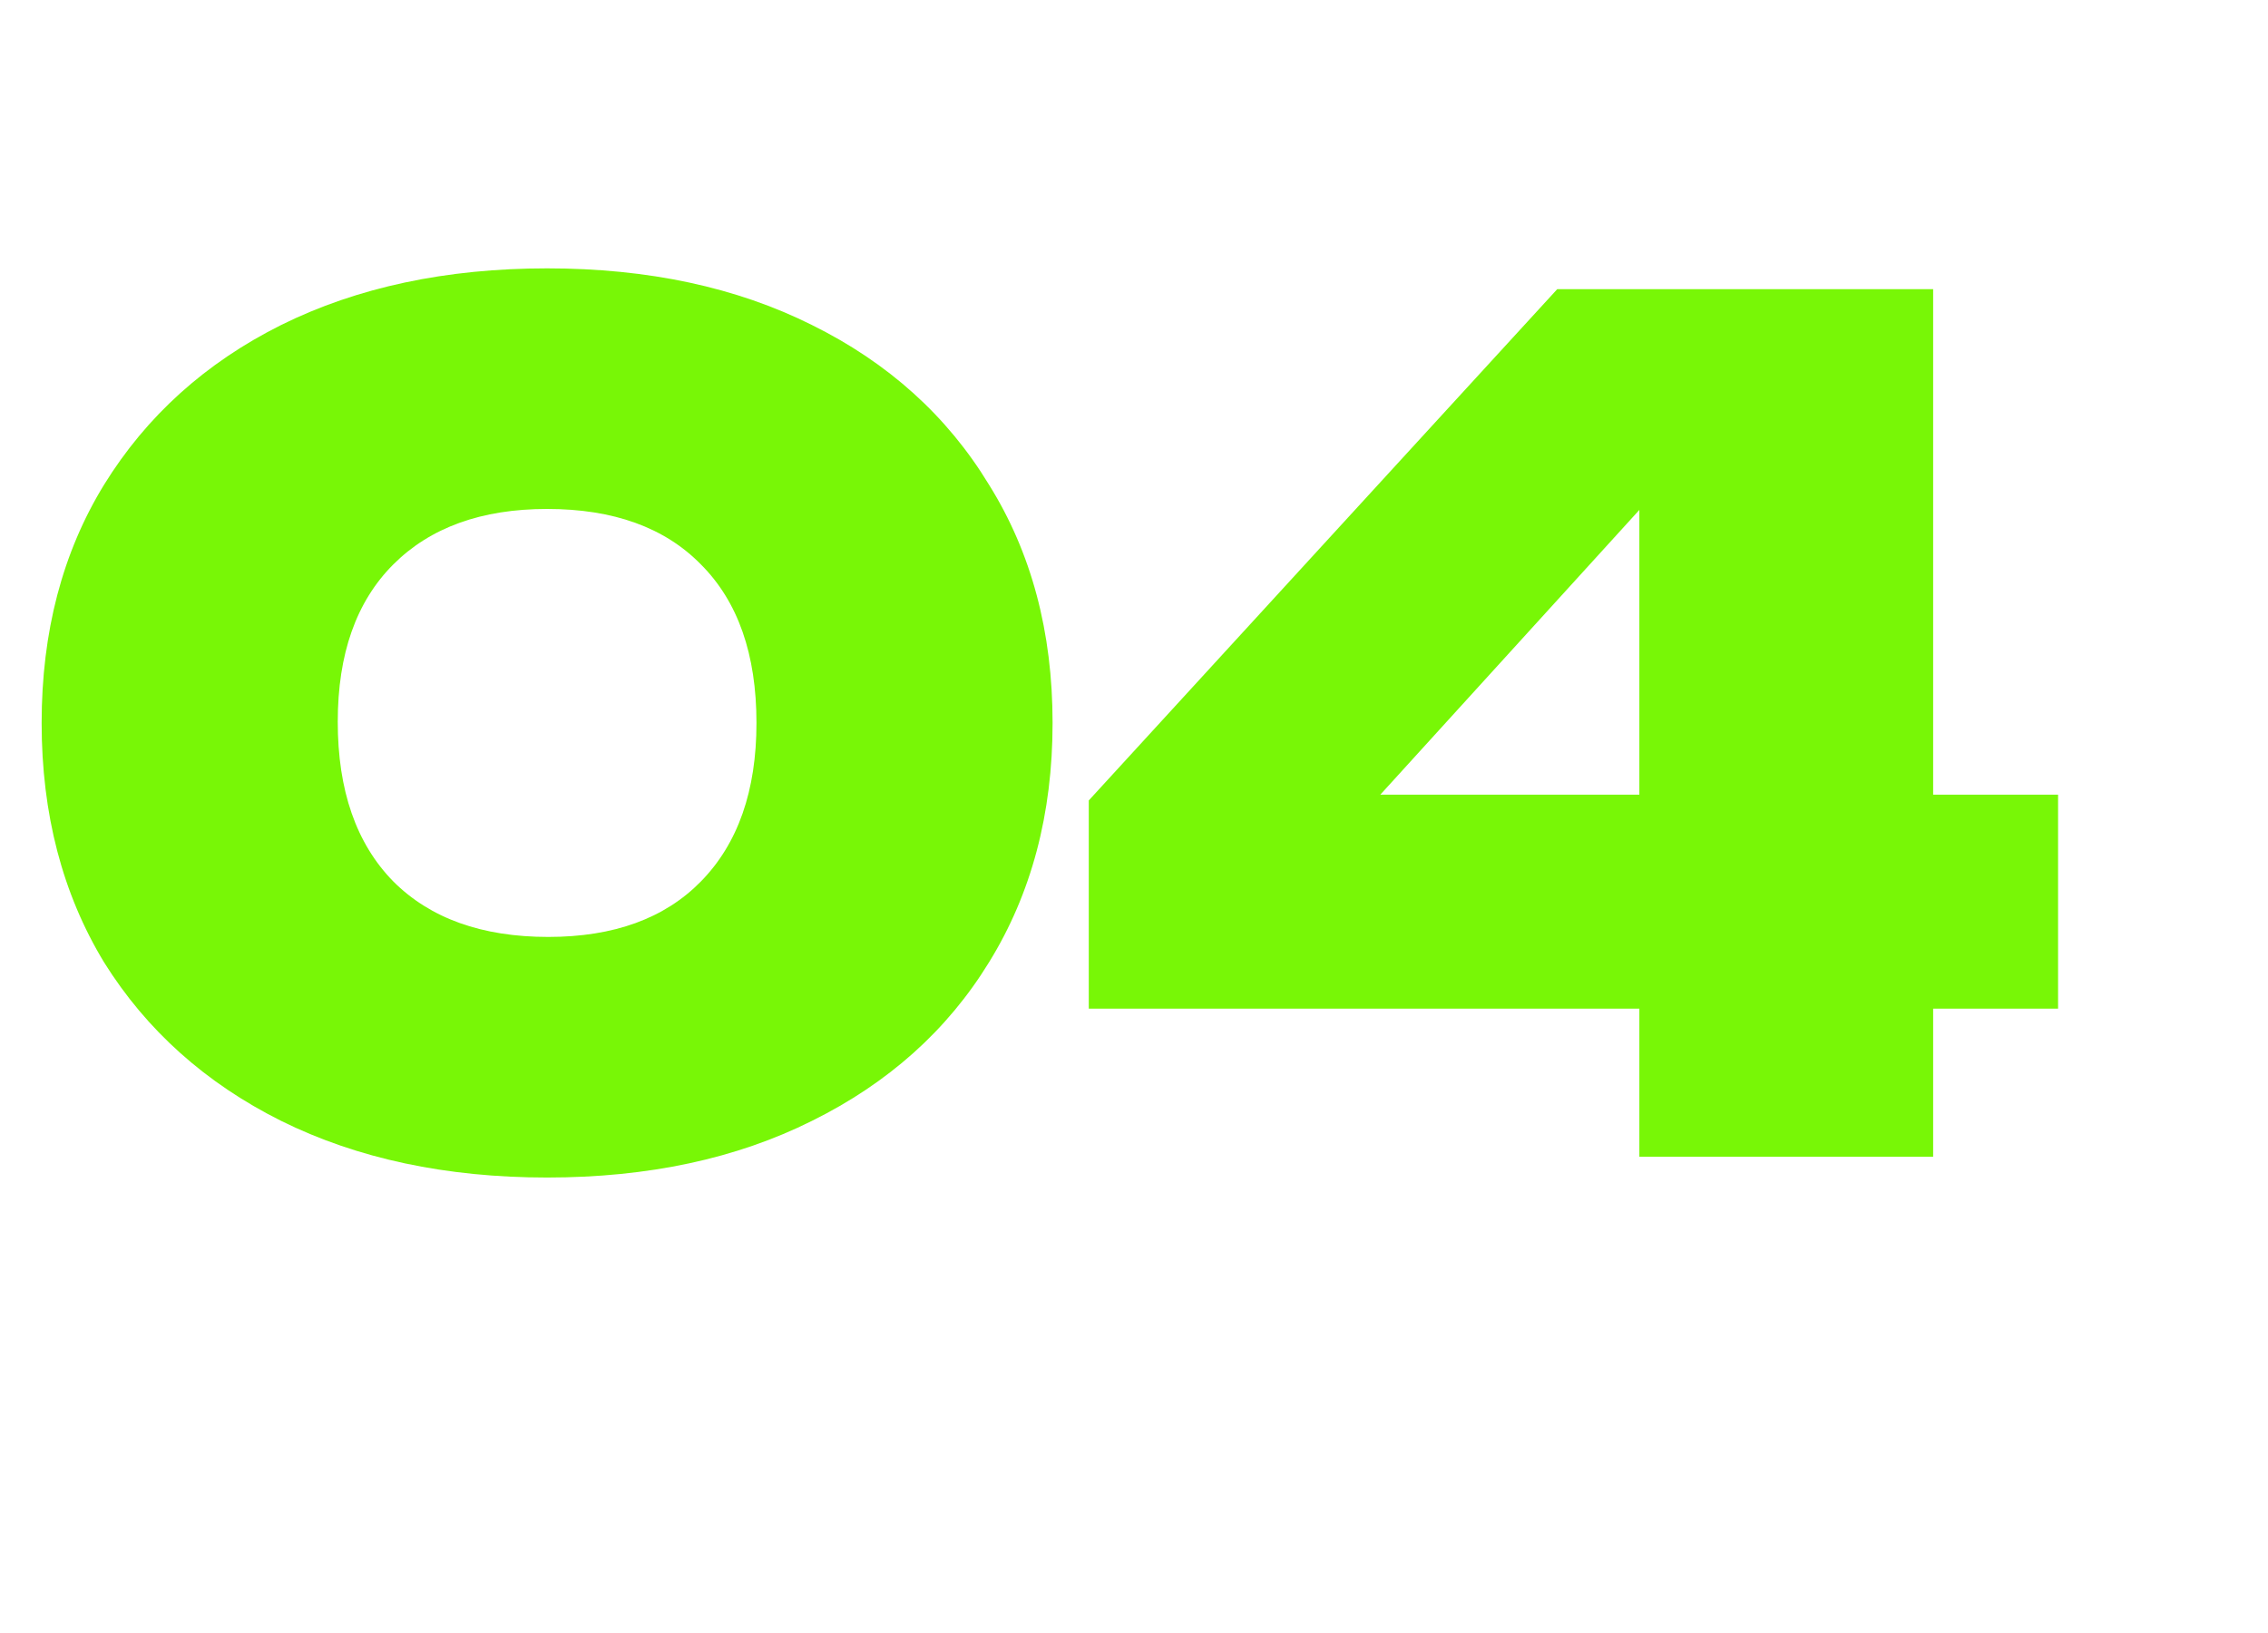 <?xml version="1.0" encoding="UTF-8"?> <svg xmlns="http://www.w3.org/2000/svg" width="100" height="72" viewBox="0 0 100 72" fill="none"><path d="M24.123 51.918C19.669 51.918 15.759 51.085 12.393 49.419C9.061 47.753 6.46 45.424 4.59 42.432C2.754 39.406 1.836 35.887 1.836 31.875C1.836 27.863 2.754 24.361 4.59 21.369C6.46 18.343 9.061 15.997 12.393 14.331C15.759 12.665 19.669 11.832 24.123 11.832C28.577 11.832 32.47 12.665 35.802 14.331C39.168 15.997 41.769 18.343 43.605 21.369C45.475 24.361 46.41 27.863 46.41 31.875C46.41 35.887 45.475 39.406 43.605 42.432C41.769 45.424 39.168 47.753 35.802 49.419C32.47 51.085 28.577 51.918 24.123 51.918ZM24.174 41.31C27.064 41.31 29.308 40.494 30.906 38.862C32.538 37.196 33.354 34.867 33.354 31.875C33.354 28.849 32.538 26.52 30.906 24.888C29.308 23.256 27.047 22.44 24.123 22.44C21.233 22.44 18.972 23.256 17.34 24.888C15.708 26.52 14.892 28.832 14.892 31.824C14.892 34.85 15.708 37.196 17.34 38.862C18.972 40.494 21.25 41.31 24.174 41.31ZM85.236 12.75V51H72.282V18.615H75.801L57.288 38.964V35.037H90.744V44.472H48.006V35.292L68.661 12.75H85.236Z" fill="#78F706"></path></svg> 